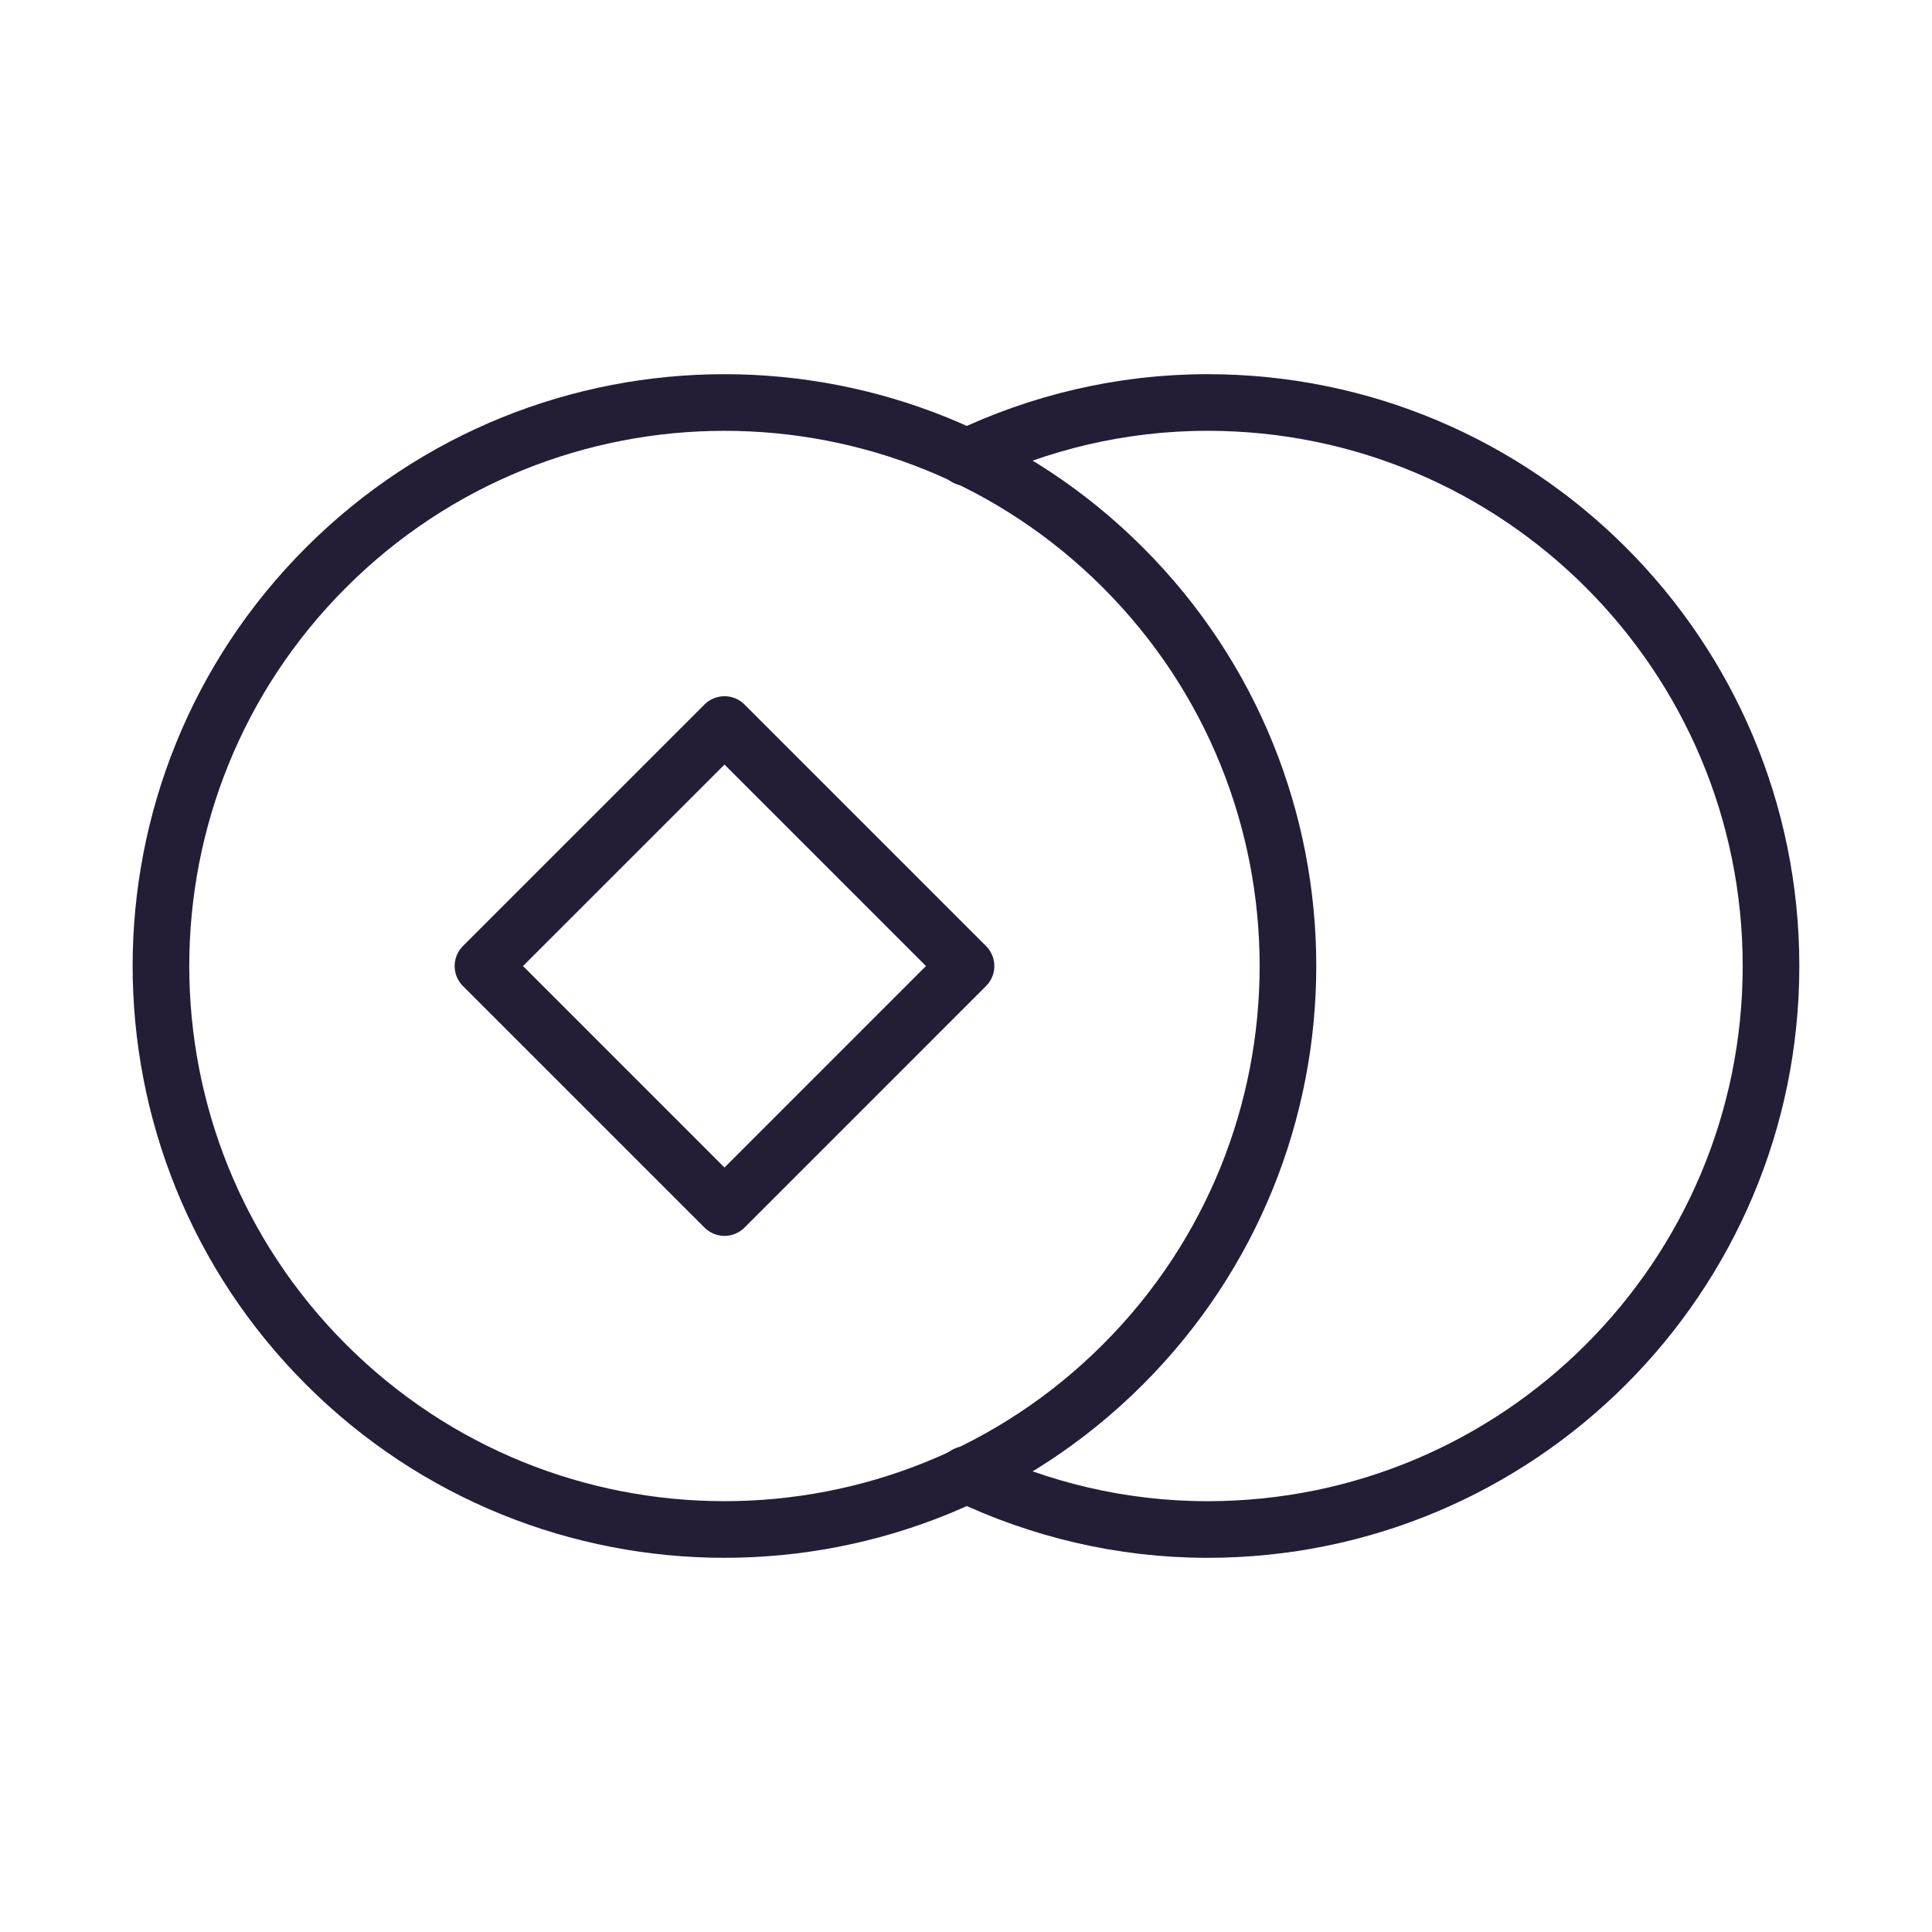 <svg width="58" height="58" viewBox="0 0 58 58" fill="none" xmlns="http://www.w3.org/2000/svg">
<path d="M29 13.734C31.199 12.687 33.652 12.083 36.25 12.083C45.593 12.083 53.167 19.657 53.167 29C53.167 38.343 45.593 45.917 36.25 45.917C33.652 45.917 31.199 45.312 29 44.266" stroke="#231D36" stroke-width="1.7" stroke-linecap="round" stroke-linejoin="round"/>
<path d="M33.711 17.038C40.317 23.644 40.317 34.355 33.711 40.962C27.104 47.568 16.393 47.568 9.787 40.962C3.18 34.355 3.18 23.644 9.787 17.038C16.393 10.432 27.104 10.432 33.711 17.038" stroke="#231D36" stroke-width="1.7" stroke-linecap="round" stroke-linejoin="round"/>
<path fill-rule="evenodd" clip-rule="evenodd" d="M21.75 21.751L29 29.001L21.75 36.252L14.499 29.001L21.75 21.751Z" stroke="#231D36" stroke-width="1.7" stroke-linecap="round" stroke-linejoin="round"/>
</svg>
